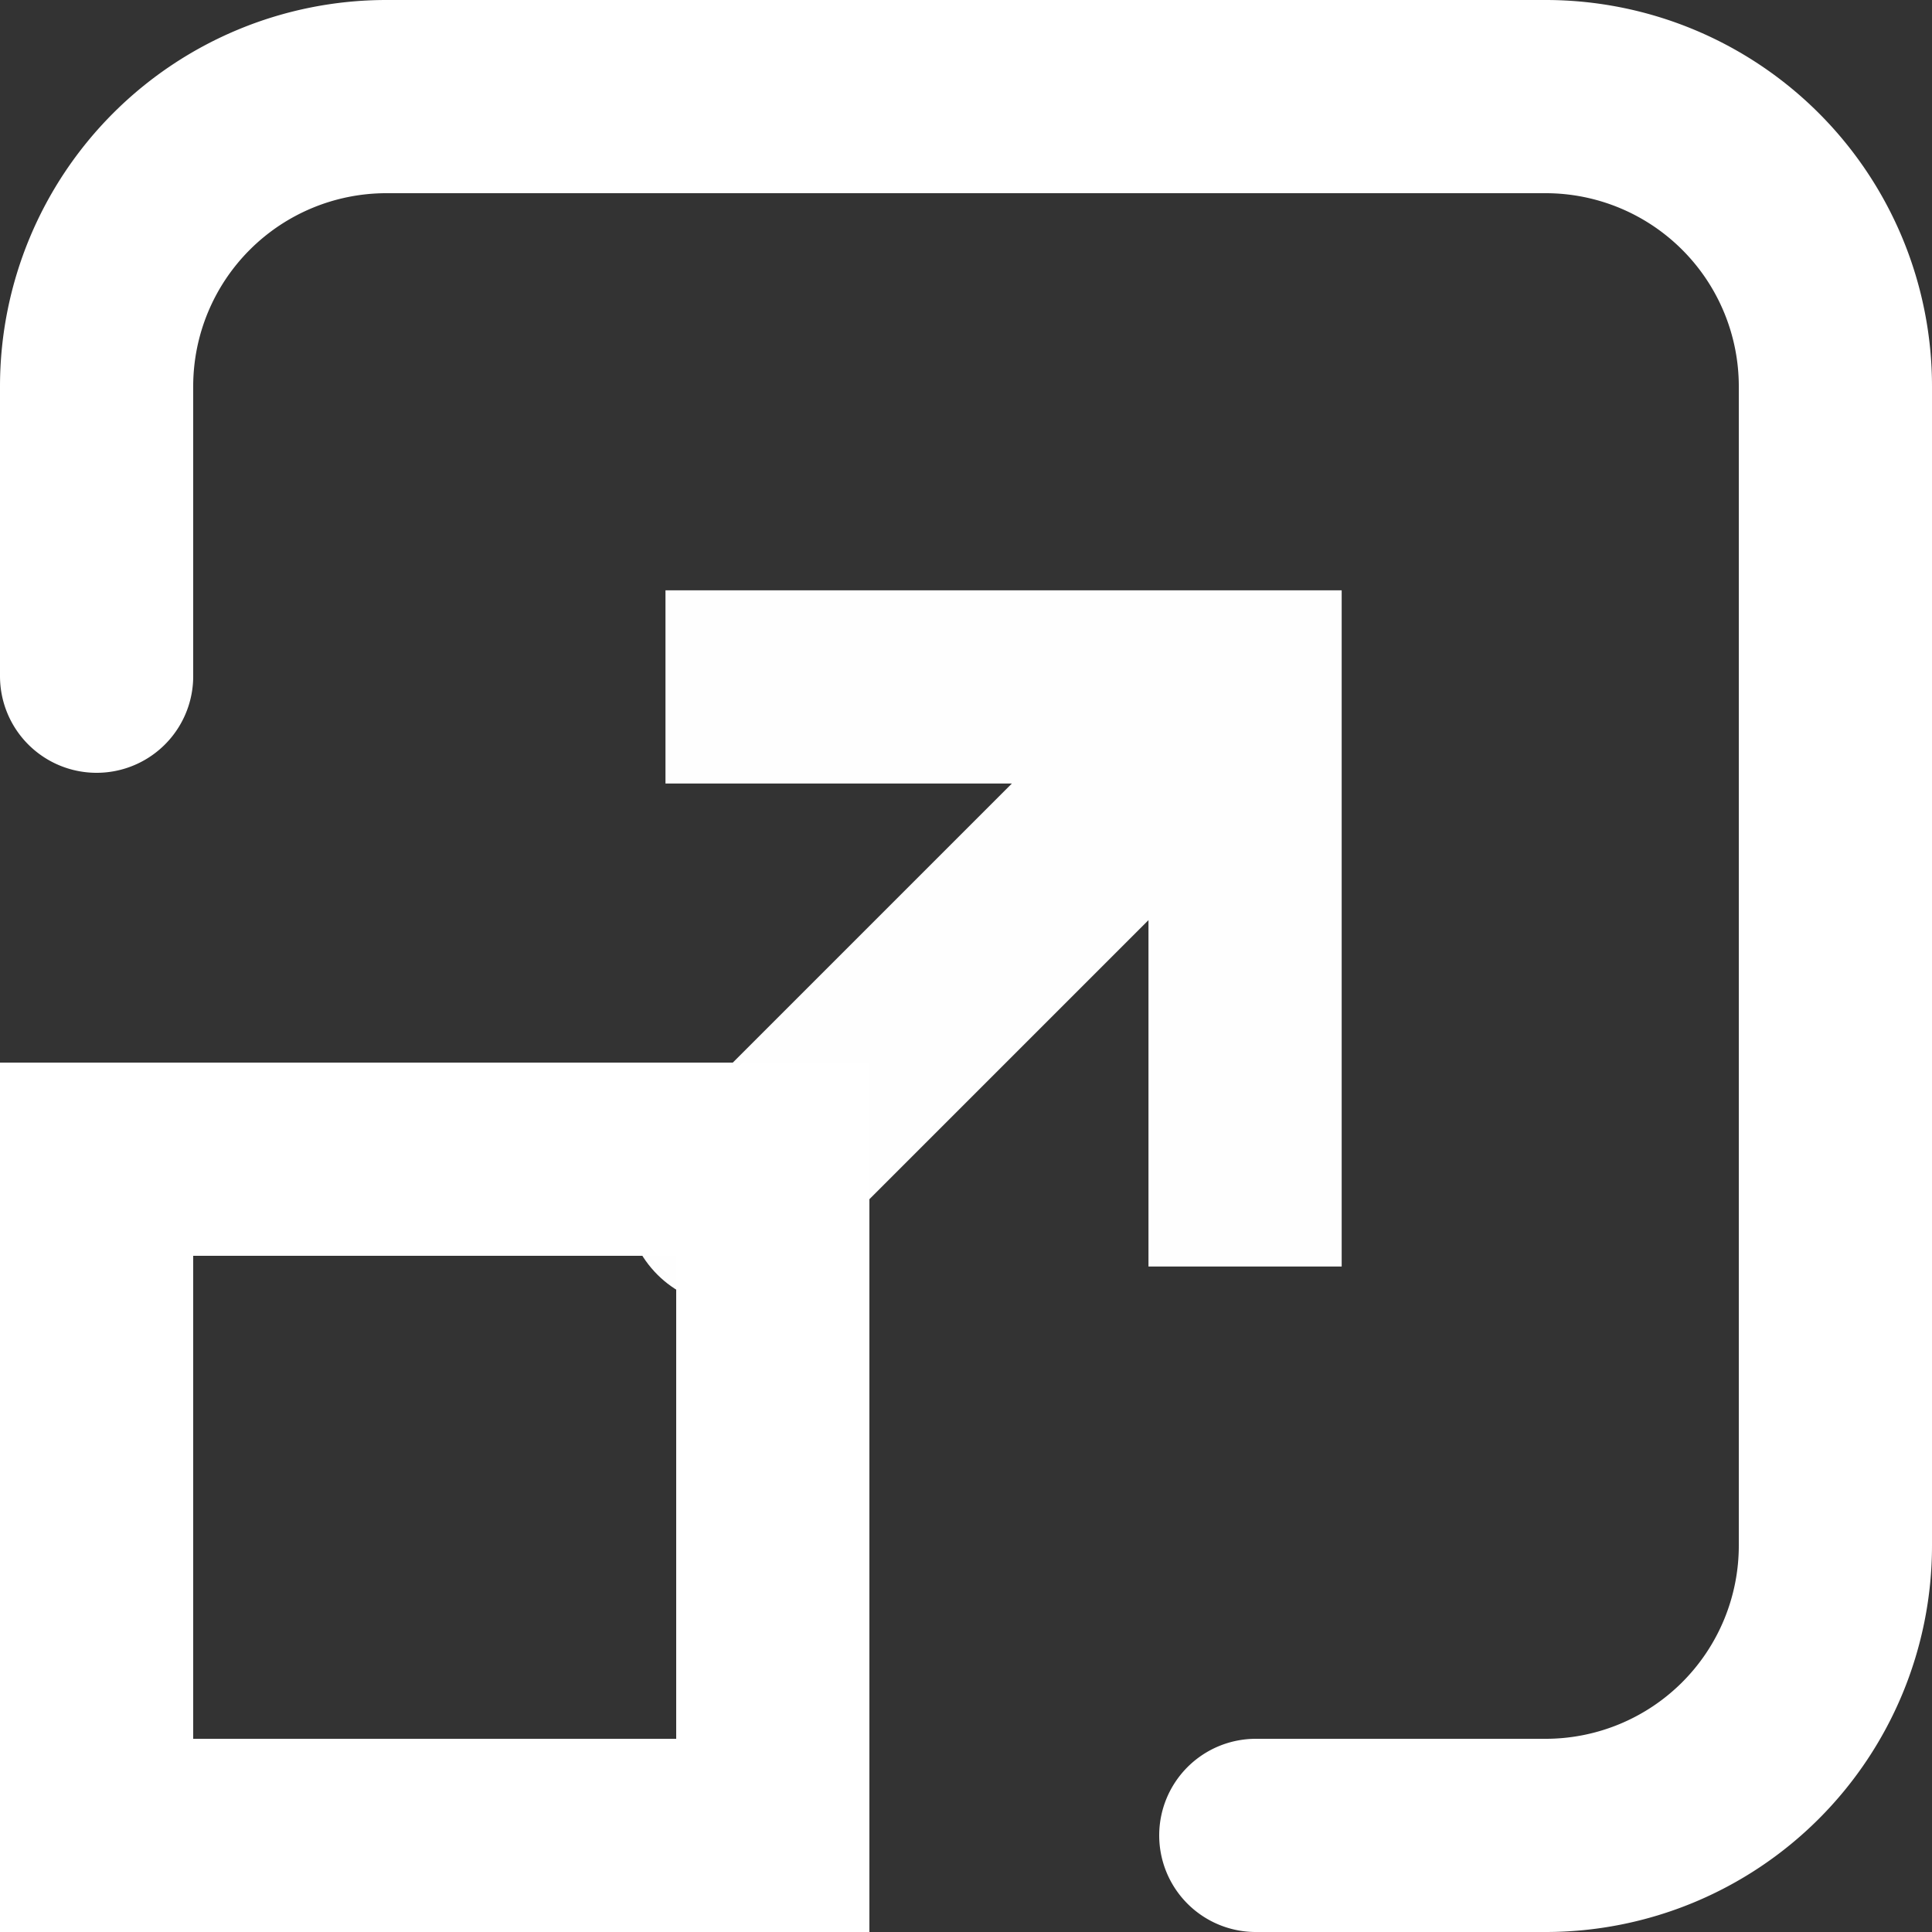 <?xml version="1.0" encoding="UTF-8"?>
<svg width="18" height="18" version="1.1" viewBox="0 0 18 18" xml:space="preserve" xmlns="http://www.w3.org/2000/svg" xmlns:cc="http://creativecommons.org/ns#" xmlns:dc="http://purl.org/dc/elements/1.1/" xmlns:rdf="http://www.w3.org/1999/02/22-rdf-syntax-ns#"><rect x="0" y="0" width="18" height="18" fill="#333333" stroke="none"/><g transform="matrix(.9 0 0 .9 -1.8 -1.8)" fill="none"><path d="m3 9v-3a3 3 0 0 1 3-3h12a3 3 0 0 1 3 3v12a3 3 0 0 1-3 3h-3" stroke="#fff" stroke-linecap="round" stroke-width="2"/><path d="m14.889 9.111v-1h1v1zm-4.682 6.096c-0.943 0.91-2.324-0.471-1.414-1.414zm3.682-0.096v-6h2v6zm1-5h-6v-2h6zm0.707-0.293-5.389 5.389-1.414-1.414 5.389-5.389z" fill="#fefefe"/><rect x="3" y="14" width="7" height="7" rx="0" stroke="#fff" stroke-linecap="round" stroke-width="2"/></g></svg>
